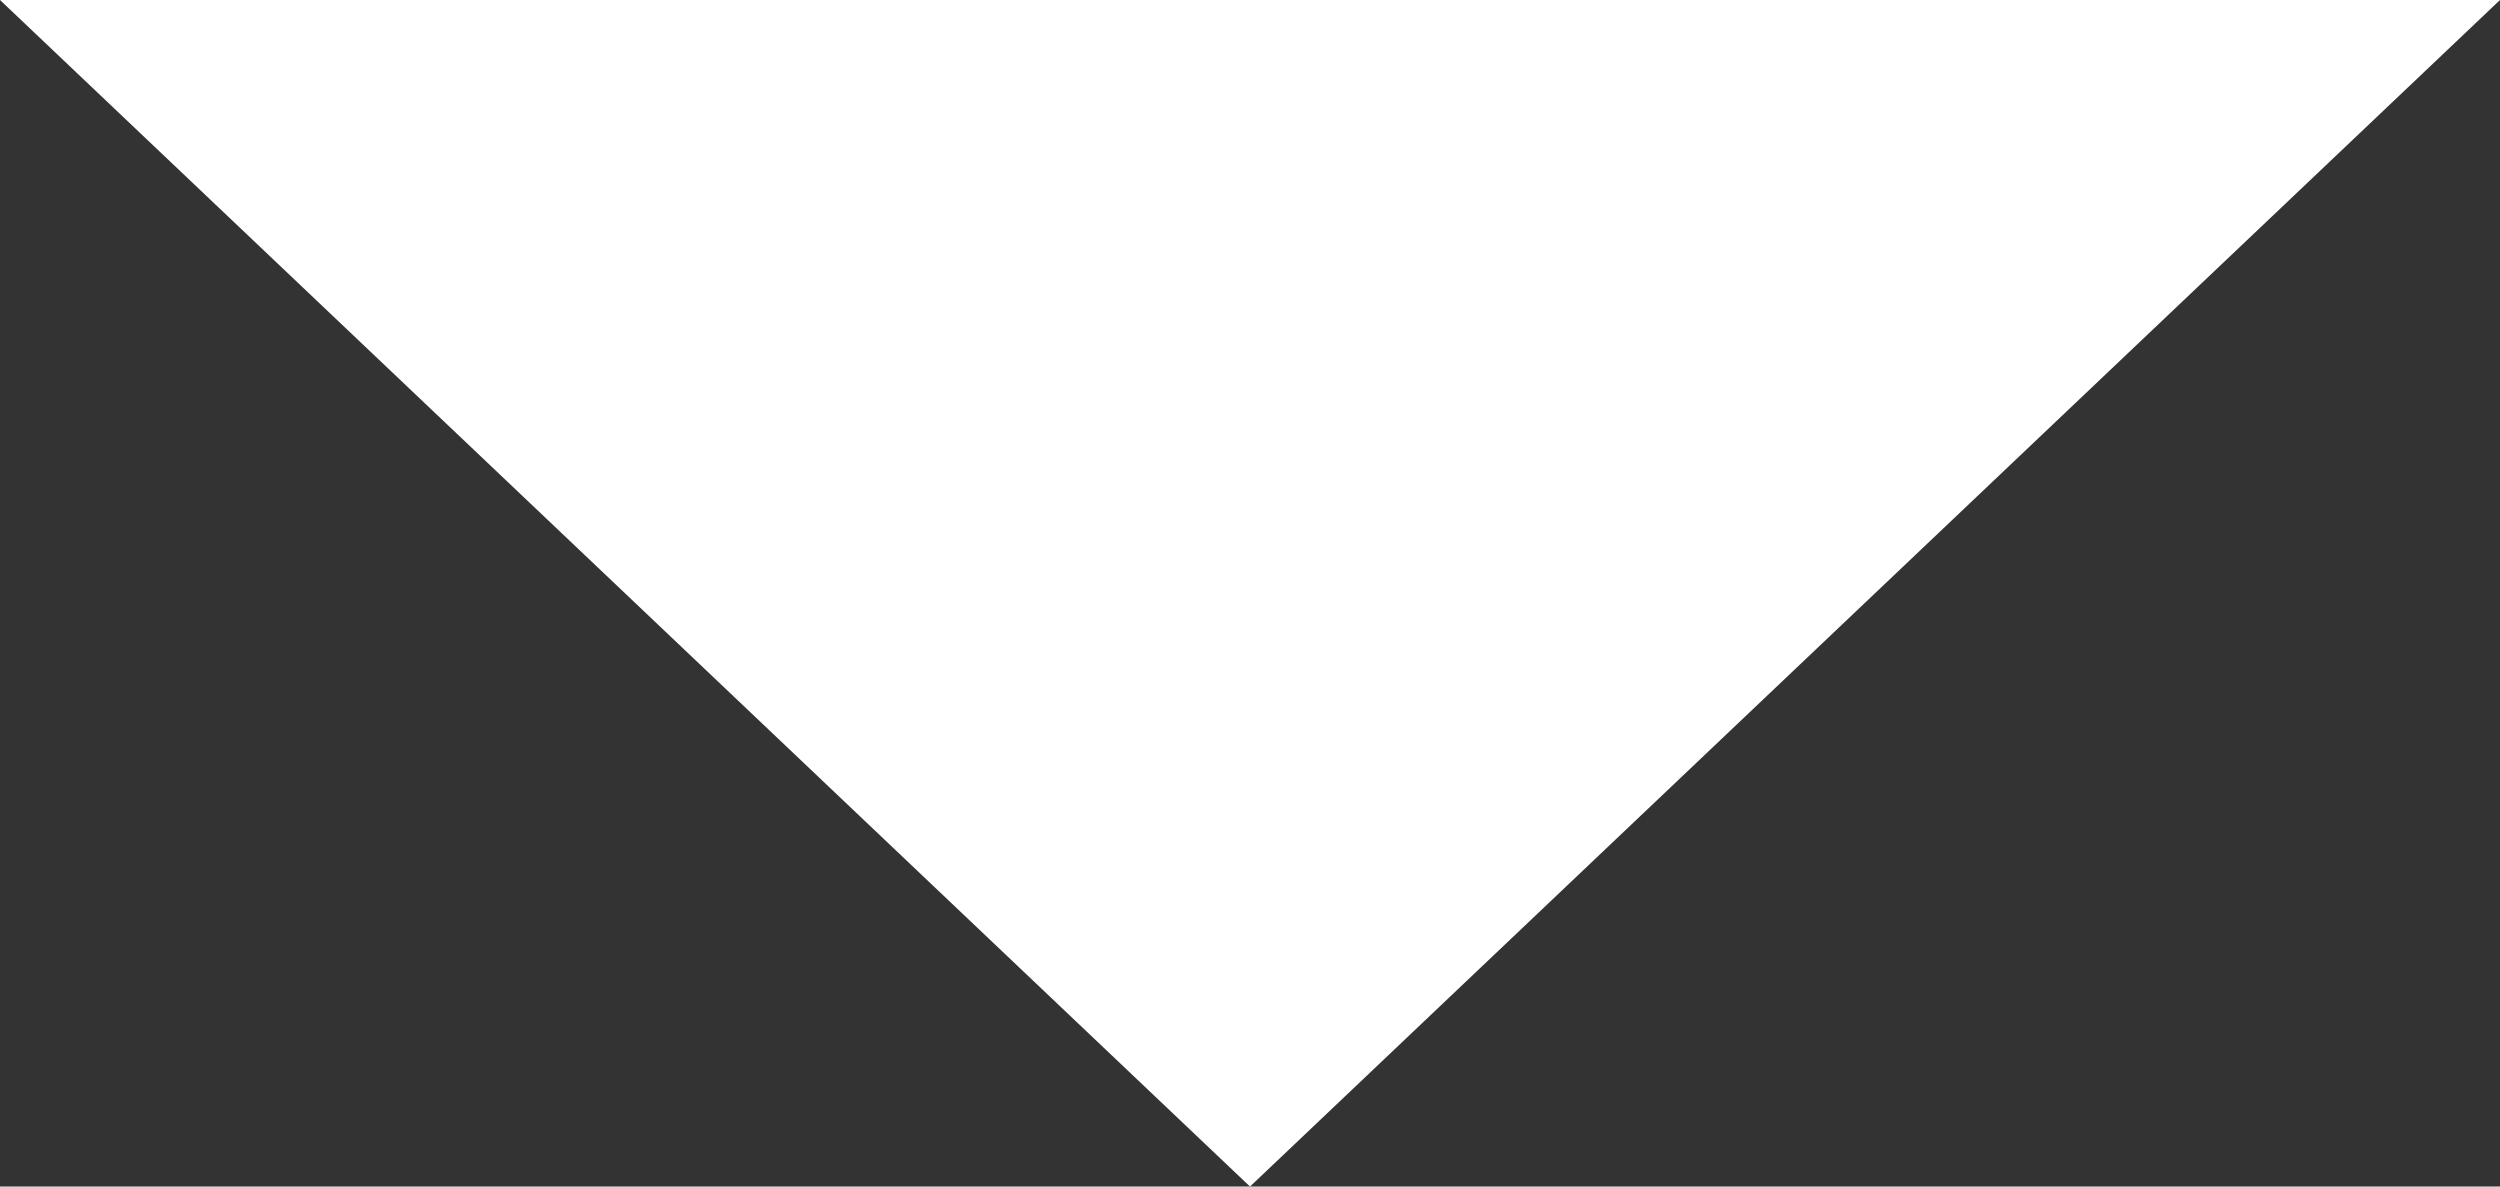 <?xml version="1.0" encoding="UTF-8"?>
<svg id="_レイヤー_1" data-name="レイヤー_1" xmlns="http://www.w3.org/2000/svg" width="38.22" height="18.14" viewBox="0 0 38.22 18.14">
  <rect x="0" y="0" width="38.22" height="18.14" fill="#333333" stroke="none"/>
  <defs>
    <style>
      .cls-1 {
        fill: #fff;
      }
    </style>
  </defs>
  <polygon class="cls-1" points="38.22 0 0 0 19.11 18.14 38.22 0"/>
</svg>